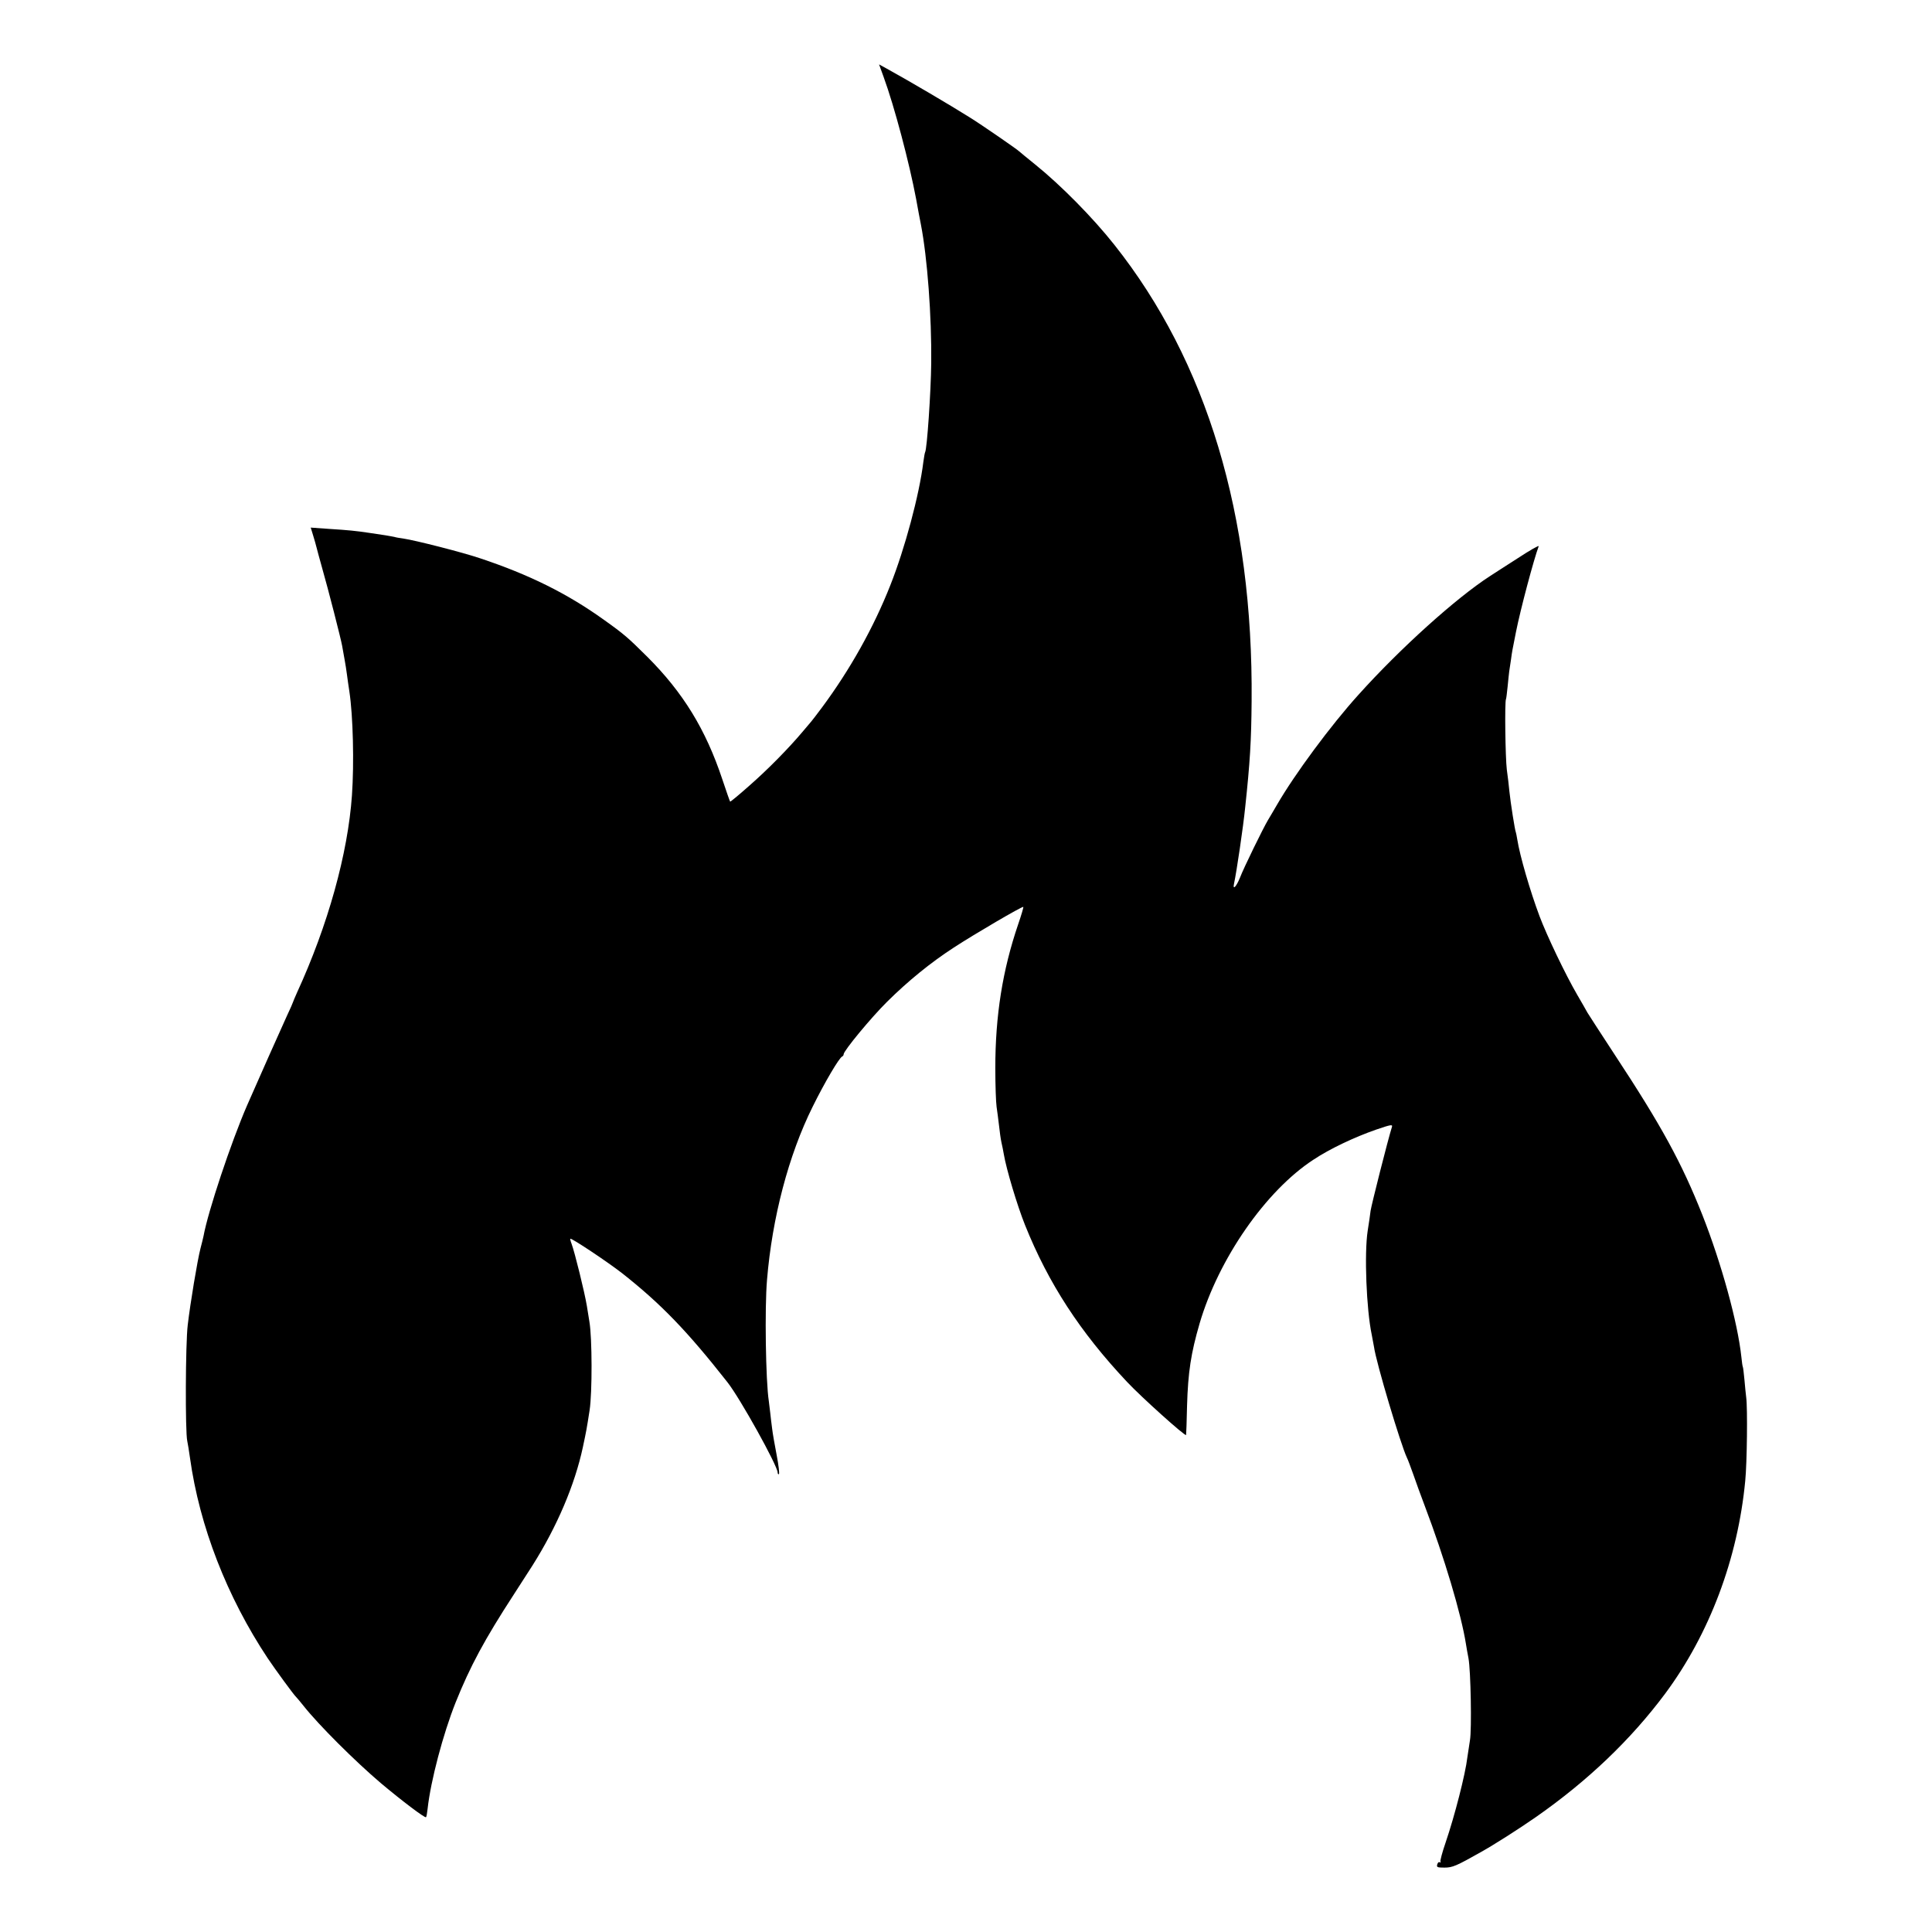 <?xml version="1.0" standalone="no"?>
<!DOCTYPE svg PUBLIC "-//W3C//DTD SVG 20010904//EN"
 "http://www.w3.org/TR/2001/REC-SVG-20010904/DTD/svg10.dtd">
<svg version="1.0" xmlns="http://www.w3.org/2000/svg"
 width="1200pt" height="1200pt" viewBox="0 0 1200 1200"
 preserveAspectRatio="xMidYMid meet">
<g transform="translate(0,1200) scale(0.1,-0.1)"
fill="#000000" stroke="none">
<path d="M5489 11520 c66 -180 159 -532 201 -755 11 -60 24 -132 30 -160 40
-206 67 -569 64 -860 -2 -181 -26 -534 -38 -554 -2 -3 -7 -31 -11 -61 -25
-204 -115 -538 -205 -765 -104 -264 -252 -527 -425 -760 -33 -44 -62 -82 -65
-85 -3 -3 -27 -32 -55 -65 -84 -100 -214 -233 -333 -337 -62 -55 -115 -99
-117 -97 -2 2 -24 65 -49 140 -103 309 -243 537 -465 759 -121 120 -142 139
-271 231 -226 162 -463 280 -770 382 -106 36 -400 111 -475 122 -22 3 -47 7
-55 10 -8 2 -33 6 -55 10 -22 3 -67 10 -100 15 -87 13 -127 17 -252 25 l-113
8 15 -49 c8 -27 18 -60 21 -74 3 -14 19 -70 34 -125 39 -136 118 -445 125
-486 3 -19 10 -56 15 -84 5 -27 12 -70 15 -95 3 -25 10 -72 15 -105 23 -152
30 -445 16 -645 -25 -361 -149 -807 -342 -1227 -13 -30 -24 -55 -24 -57 0 -2
-17 -42 -39 -88 -31 -67 -188 -420 -246 -553 -100 -230 -243 -659 -271 -813
-3 -13 -11 -48 -19 -77 -19 -74 -63 -338 -79 -475 -14 -114 -16 -663 -3 -720
3 -14 11 -61 17 -105 59 -425 230 -864 483 -1245 47 -70 163 -229 176 -240 3
-3 24 -27 46 -55 94 -119 321 -345 480 -480 132 -111 275 -219 281 -212 3 2 7
26 10 53 19 173 96 464 174 660 90 224 179 390 363 673 56 87 107 166 114 177
154 244 263 502 313 734 22 104 23 108 42 230 17 110 16 451 -1 550 -7 41 -14
86 -16 99 -14 85 -75 332 -95 386 -6 15 -9 29 -8 31 7 6 232 -144 323 -215
241 -190 403 -358 653 -676 79 -100 312 -520 312 -561 0 -8 4 -13 8 -10 4 3
-2 56 -14 118 -12 62 -25 136 -28 163 -4 28 -9 73 -12 100 -3 28 -7 61 -9 74
-19 123 -26 577 -11 751 32 387 134 775 283 1075 76 154 166 306 184 313 5 2
9 8 9 14 0 21 169 226 270 326 129 128 270 243 415 337 127 83 426 258 431
252 2 -2 -12 -50 -32 -108 -97 -285 -142 -566 -142 -894 0 -105 4 -213 8 -240
4 -28 11 -79 15 -115 4 -36 10 -83 15 -105 5 -22 12 -56 15 -75 15 -90 83
-318 132 -440 145 -361 342 -664 633 -973 88 -94 364 -342 367 -330 1 4 4 87
6 183 6 206 24 325 78 510 118 402 411 824 707 1017 101 67 252 139 390 187
88 30 102 33 98 18 -27 -86 -128 -487 -133 -522 -3 -25 -11 -81 -18 -124 -22
-141 -8 -490 25 -646 5 -25 11 -58 14 -75 13 -97 166 -608 205 -690 6 -11 23
-58 40 -105 16 -47 48 -134 71 -195 121 -319 226 -671 255 -855 3 -19 10 -60
16 -90 14 -75 21 -442 9 -510 -5 -30 -12 -77 -16 -105 -12 -104 -79 -365 -135
-529 -21 -61 -35 -114 -32 -119 3 -6 1 -7 -4 -4 -6 4 -13 -2 -16 -13 -5 -18 0
-20 45 -20 50 0 73 10 229 98 82 46 231 141 339 216 322 225 589 480 803 767
275 371 451 838 497 1322 11 111 15 450 6 517 -2 19 -8 69 -11 110 -4 41 -8
77 -10 80 -2 3 -6 30 -9 61 -23 216 -124 582 -242 882 -129 325 -253 553 -546
998 -84 129 -160 245 -168 259 -7 14 -36 63 -63 110 -73 125 -190 370 -235
490 -58 155 -122 374 -138 476 -3 21 -8 42 -9 45 -5 8 -33 184 -40 254 -3 33
-10 94 -16 135 -9 72 -14 424 -5 438 2 4 6 39 10 77 4 39 8 81 10 95 2 14 7
47 11 73 7 53 8 56 31 172 28 141 111 452 141 532 3 8 -55 -25 -128 -73 -74
-47 -152 -98 -174 -112 -212 -137 -561 -452 -817 -737 -172 -190 -396 -493
-506 -683 -20 -35 -46 -78 -56 -95 -30 -50 -150 -295 -175 -360 -23 -56 -46
-79 -36 -34 15 68 57 351 69 472 30 280 38 412 40 660 10 1154 -277 2109 -853
2835 -133 168 -331 369 -491 498 -52 42 -97 79 -100 82 -10 11 -236 167 -304
209 -129 81 -374 225 -508 299 l-58 32 29 -80z"/>
</g>
</svg>
